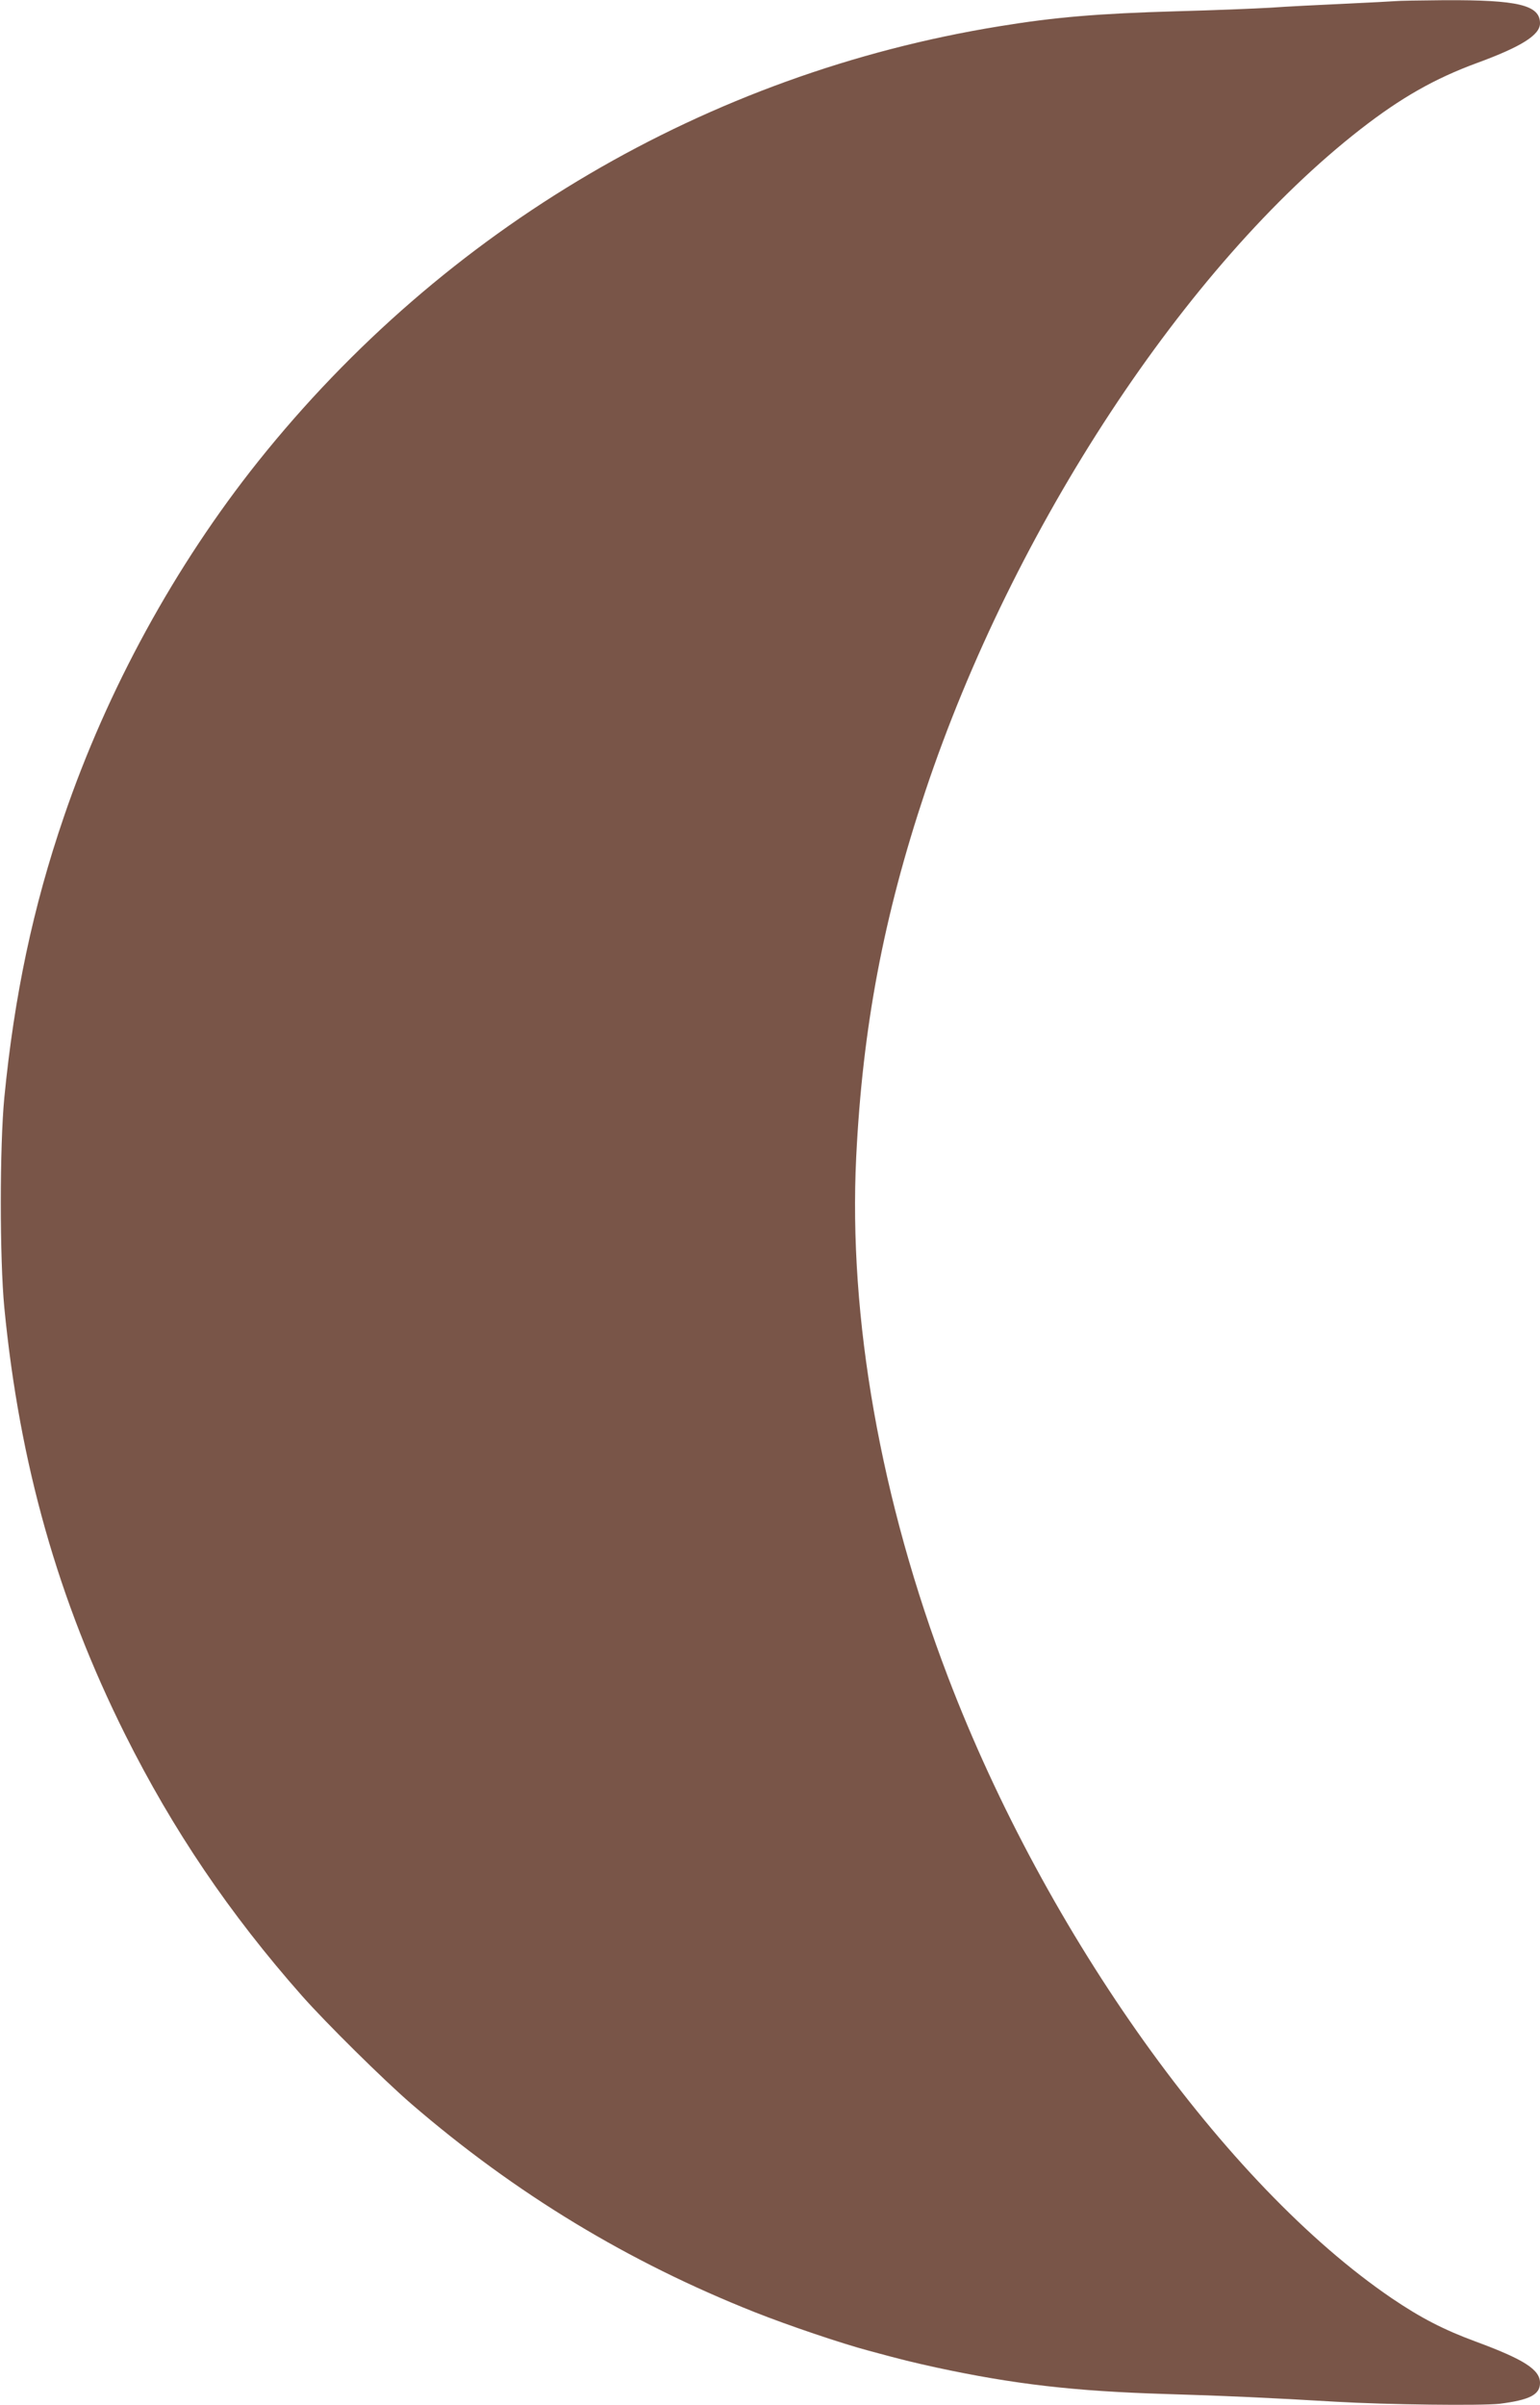 <?xml version="1.0" standalone="no"?>
<!DOCTYPE svg PUBLIC "-//W3C//DTD SVG 20010904//EN"
 "http://www.w3.org/TR/2001/REC-SVG-20010904/DTD/svg10.dtd">
<svg version="1.0" xmlns="http://www.w3.org/2000/svg"
 width="820pt" height="1280pt" viewBox="0 0 820 1280"
 preserveAspectRatio="xMidYMid meet">
<g transform="translate(0,1280) scale(0.1,-0.1)"
fill="#795548" stroke="none">
<path d="M7430 12794 c-14 -1 -135 -8 -270 -14 -135 -6 -313 -15 -396 -21 -84
-5 -309 -14 -500 -19 -415 -12 -646 -31 -944 -80 -1553 -252 -2952 -1073
-3945 -2315 -443 -555 -804 -1215 -1035 -1892 -164 -479 -264 -952 -317 -1494
-25 -260 -25 -858 0 -1118 81 -832 286 -1556 643 -2271 254 -508 556 -954 941
-1390 131 -148 435 -448 583 -576 556 -479 1156 -842 1830 -1109 182 -72 464
-167 607 -205 185 -50 227 -60 358 -89 414 -89 733 -126 1220 -141 312 -9 568
-21 905 -41 275 -16 775 -22 875 -11 159 20 215 48 215 111 0 71 -85 125 -345
221 -168 62 -290 125 -445 230 -886 603 -1839 1935 -2362 3305 -359 939 -531
1912 -489 2768 34 690 146 1282 368 1946 467 1399 1388 2800 2318 3524 215
167 394 269 620 352 237 87 335 149 335 211 0 97 -116 125 -510 123 -129 -1
-246 -3 -260 -5z"/>
</g>
</svg>
